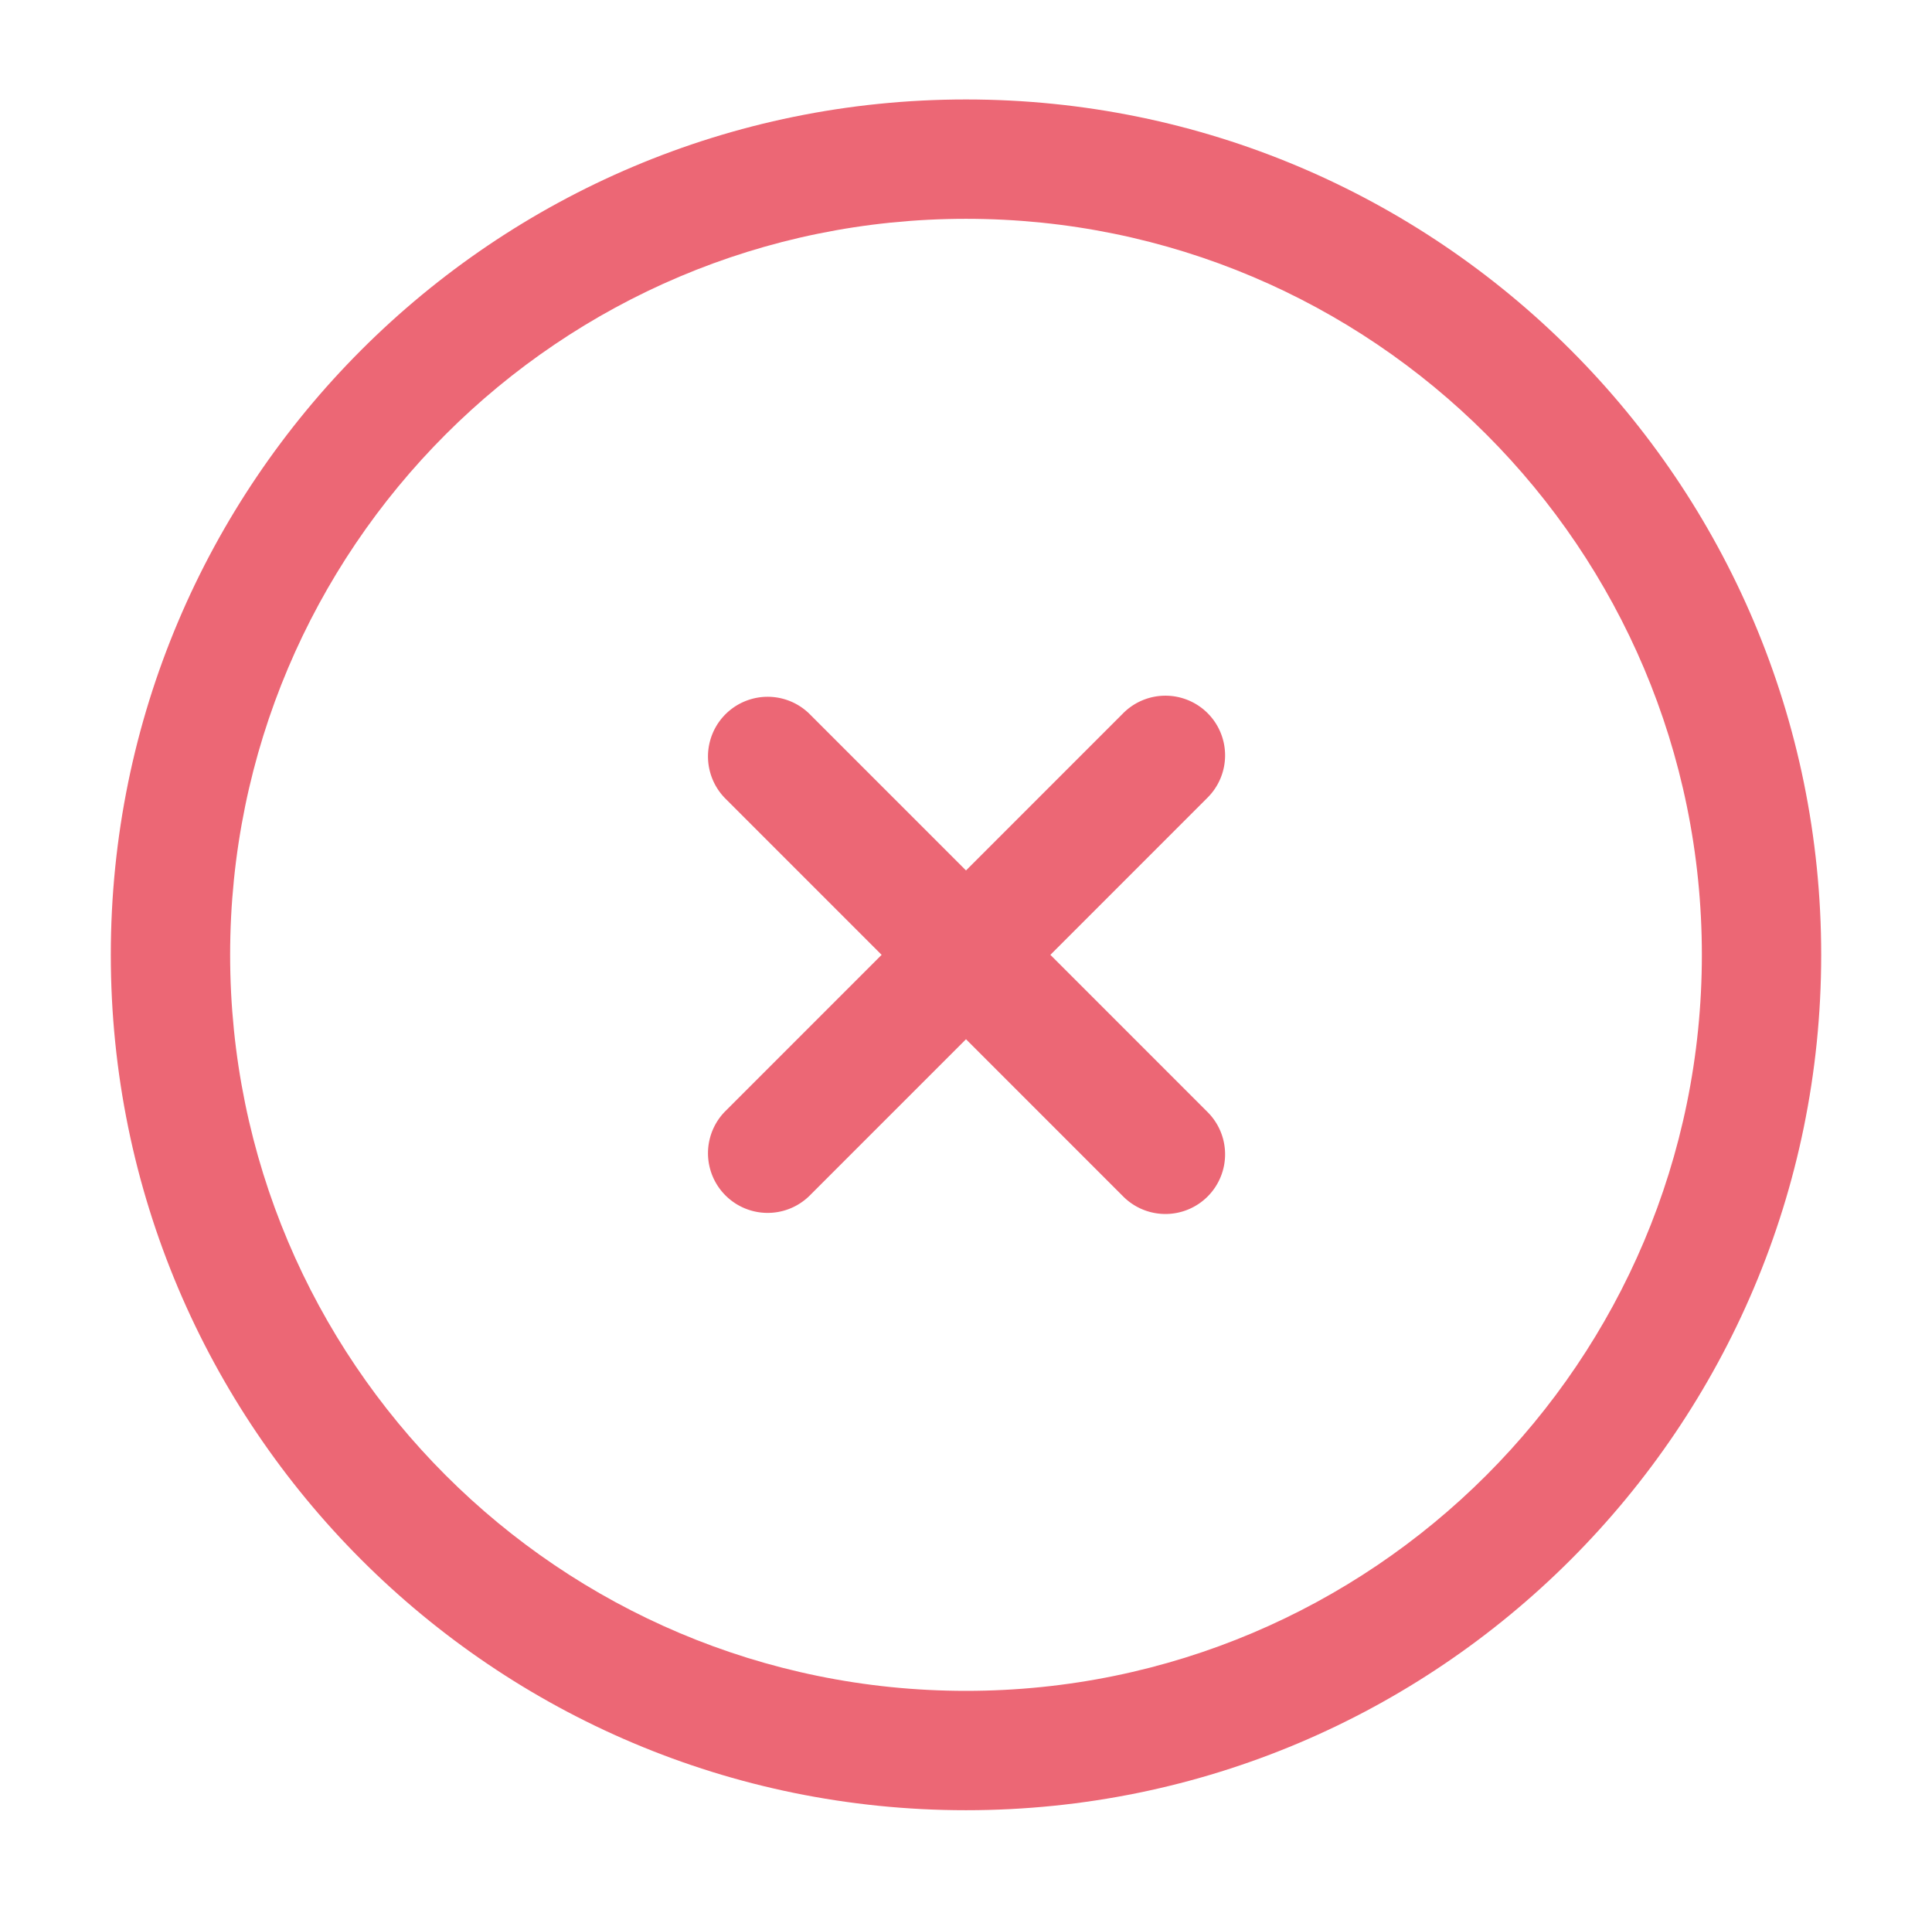 <svg width="85" height="84" fill="none" xmlns="http://www.w3.org/2000/svg"><path d="M35.606 31.394a2.625 2.625 0 0 0-3.712 3.712L38.788 42l-6.894 6.894a2.625 2.625 0 0 0 3.712 3.712l6.894-6.894 6.894 6.894a2.625 2.625 0 1 0 3.712-3.712L46.212 42l6.894-6.894a2.625 2.625 0 1 0-3.712-3.712L42.5 38.288l-6.894-6.894z" fill="#EC6775"/><path fill-rule="evenodd" clip-rule="evenodd" d="M42.5 4.375C21.72 4.375 4.875 21.22 4.875 42S21.72 79.625 42.5 79.625 80.125 62.78 80.125 42 63.28 4.375 42.5 4.375zM10.125 42c0-17.88 14.495-32.375 32.375-32.375C60.38 9.625 74.875 24.12 74.875 42c0 17.88-14.495 32.375-32.375 32.375-17.88 0-32.375-14.495-32.375-32.375z" fill="#EC6775"/></svg>